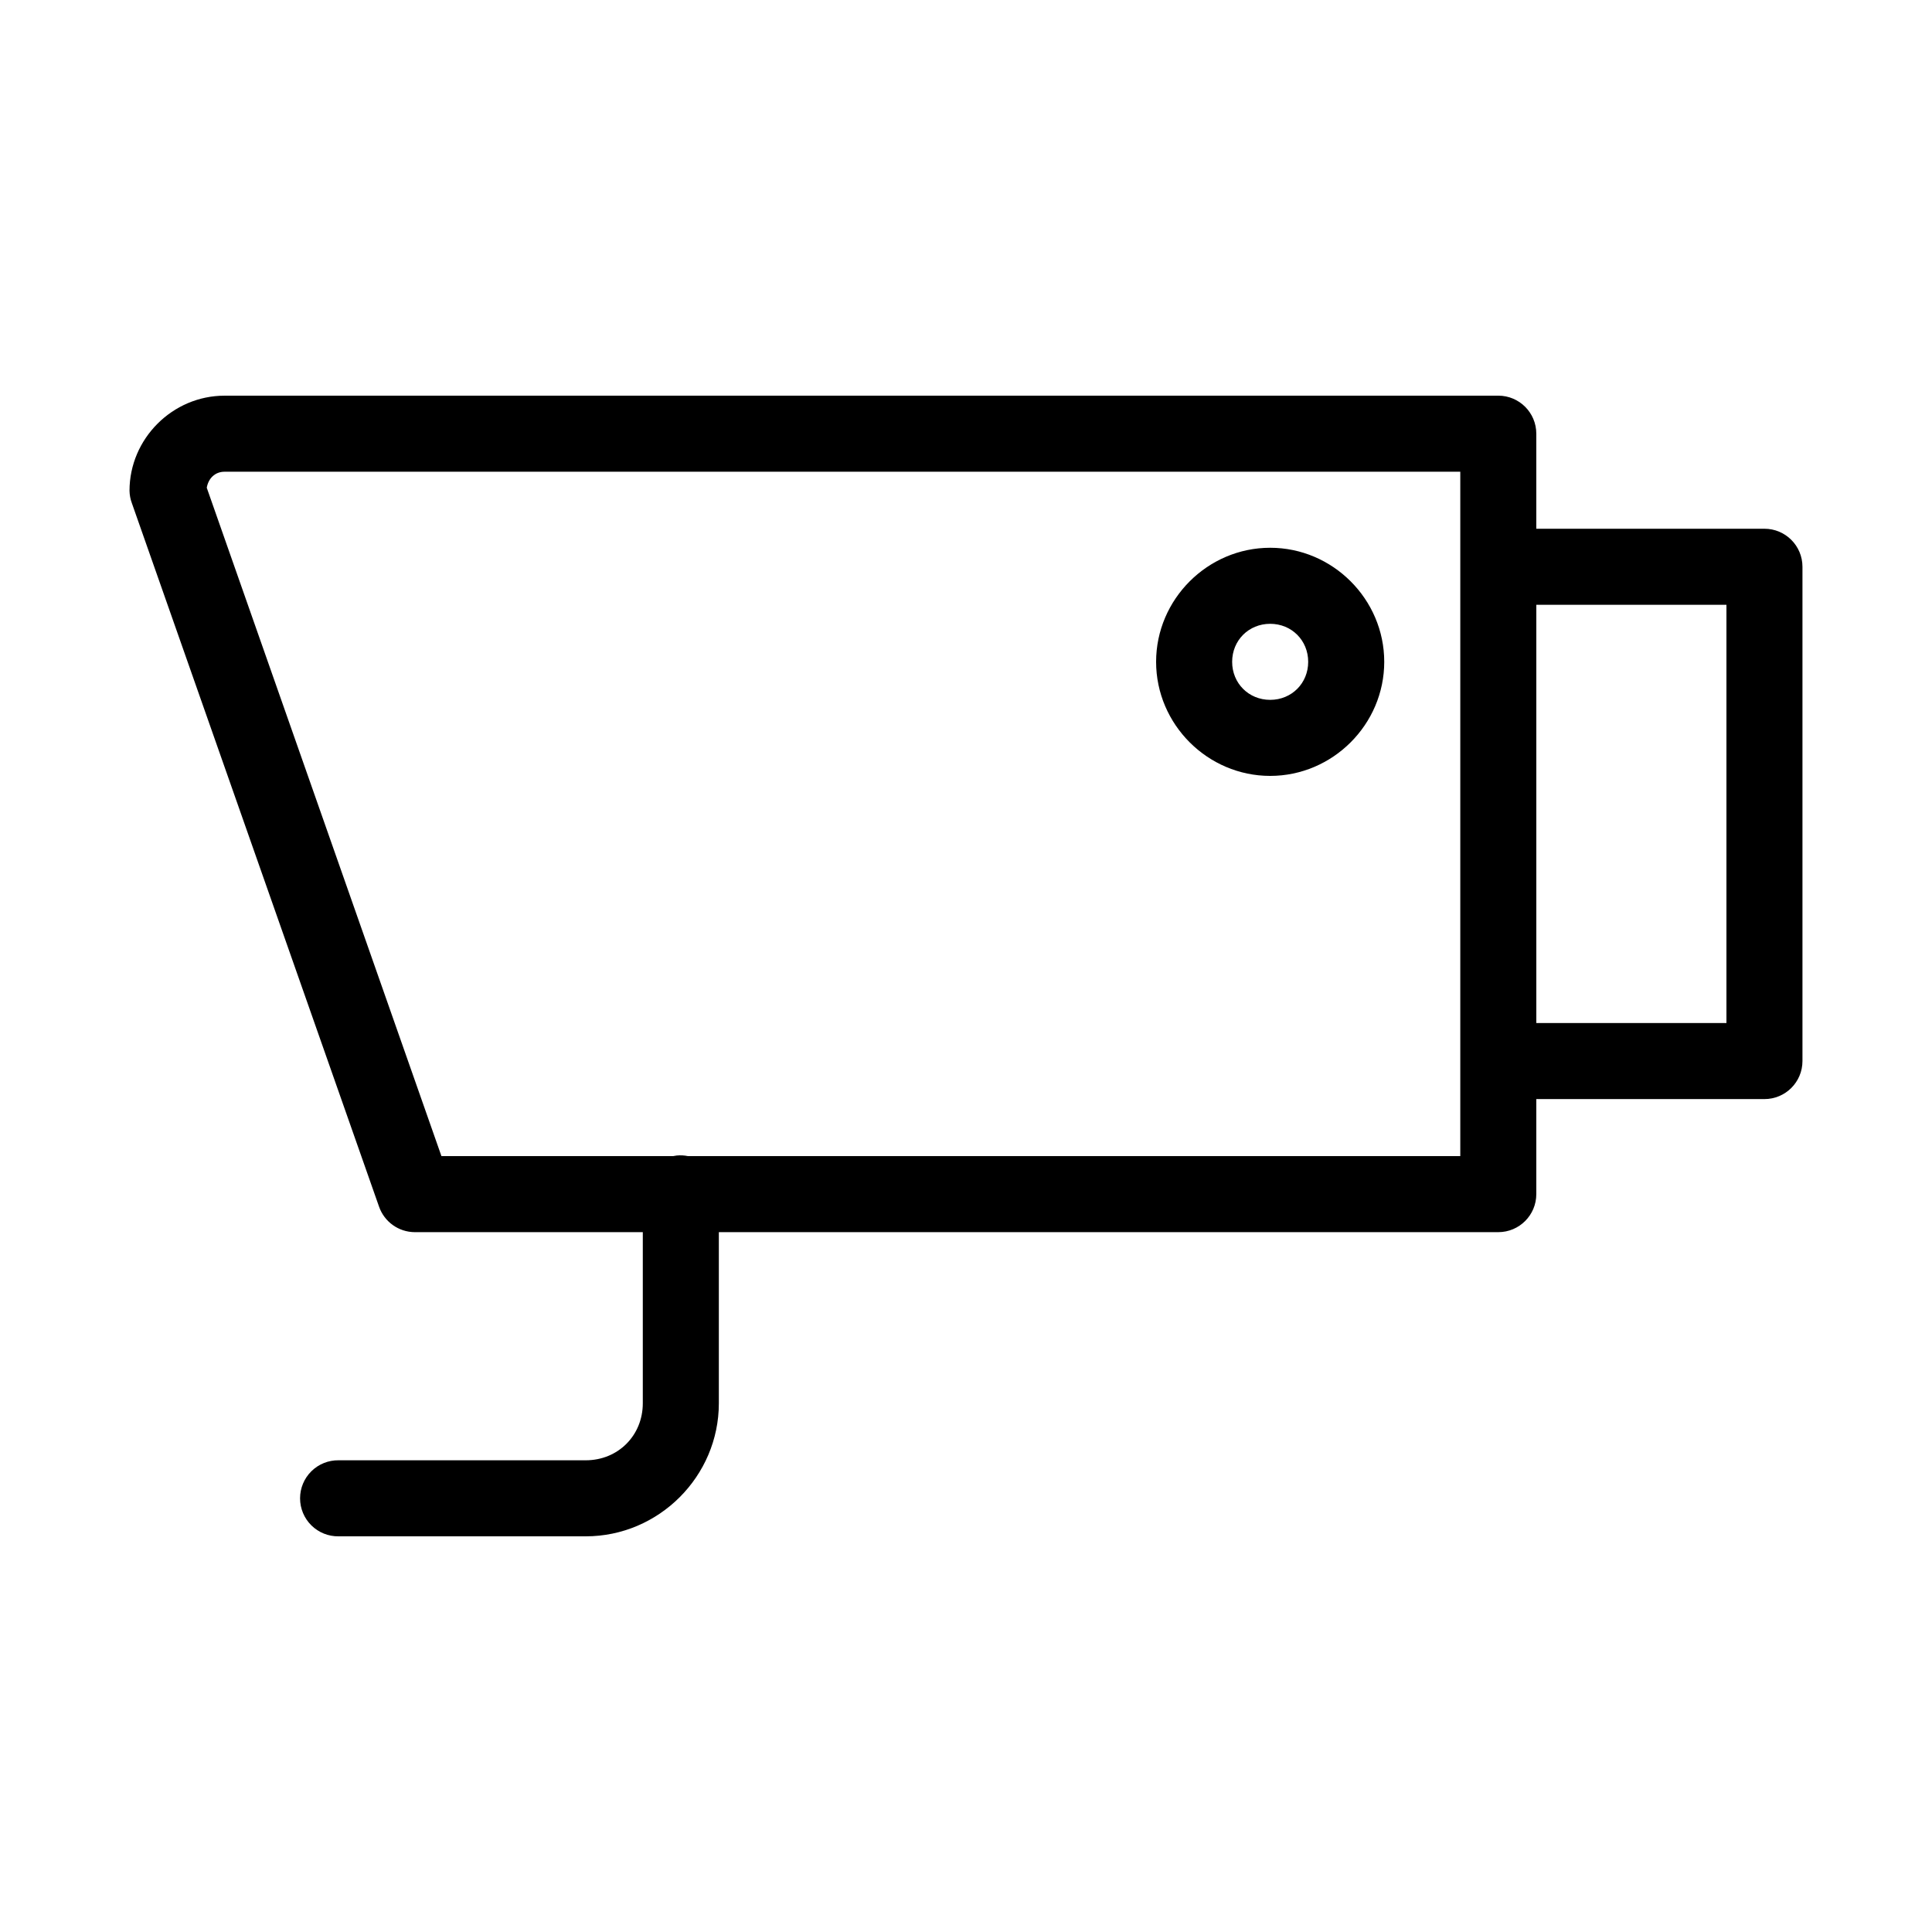 <?xml version="1.0" encoding="UTF-8"?>
<!-- Uploaded to: SVG Repo, www.svgrepo.com, Generator: SVG Repo Mixer Tools -->
<svg fill="#000000" width="800px" height="800px" version="1.1" viewBox="144 144 512 512" xmlns="http://www.w3.org/2000/svg">
 <path d="m203.51 248.86c-13.793 0-25.188 11.398-25.188 25.191 0.02 1.129 0.234 2.246 0.629 3.305l65.496 186.41c1.398 4.027 5.18 6.738 9.445 6.769h60.457v45.344c0 8.547-6.566 15.113-15.113 15.113h-65.496c-2.699-0.039-5.297 1.008-7.219 2.902-1.922 1.891-3 4.477-3 7.176 0 2.695 1.078 5.281 3 7.176 1.922 1.895 4.519 2.938 7.219 2.898h65.496c19.363 0 35.266-15.902 35.266-35.266v-45.344h206.56c5.562 0 10.074-4.512 10.074-10.074v-25.191h60.457c5.566 0 10.078-4.512 10.078-10.078v-130.99c0-5.566-4.512-10.078-10.078-10.078h-60.457v-25.188c0-5.566-4.512-10.078-10.074-10.078zm0 20.152h327.48v181.37h-204.67c-0.984-0.199-1.992-0.254-2.992-0.156-0.316 0.035-0.633 0.09-0.945 0.156h-61.398l-62.191-177.12c0.402-2.422 2.137-4.25 4.723-4.25zm277.1 20.152c-16.578 0-30.23 13.652-30.23 30.23 0 16.574 13.652 30.227 30.23 30.227 16.574 0 30.227-13.652 30.227-30.227 0-16.578-13.652-30.23-30.227-30.23zm70.531 15.113h50.383v110.84h-50.383zm-70.531 5.039c5.684 0 10.074 4.391 10.074 10.078 0 5.684-4.391 10.074-10.074 10.074-5.688 0-10.078-4.391-10.078-10.074 0-5.688 4.391-10.078 10.078-10.078z"/>
</svg>